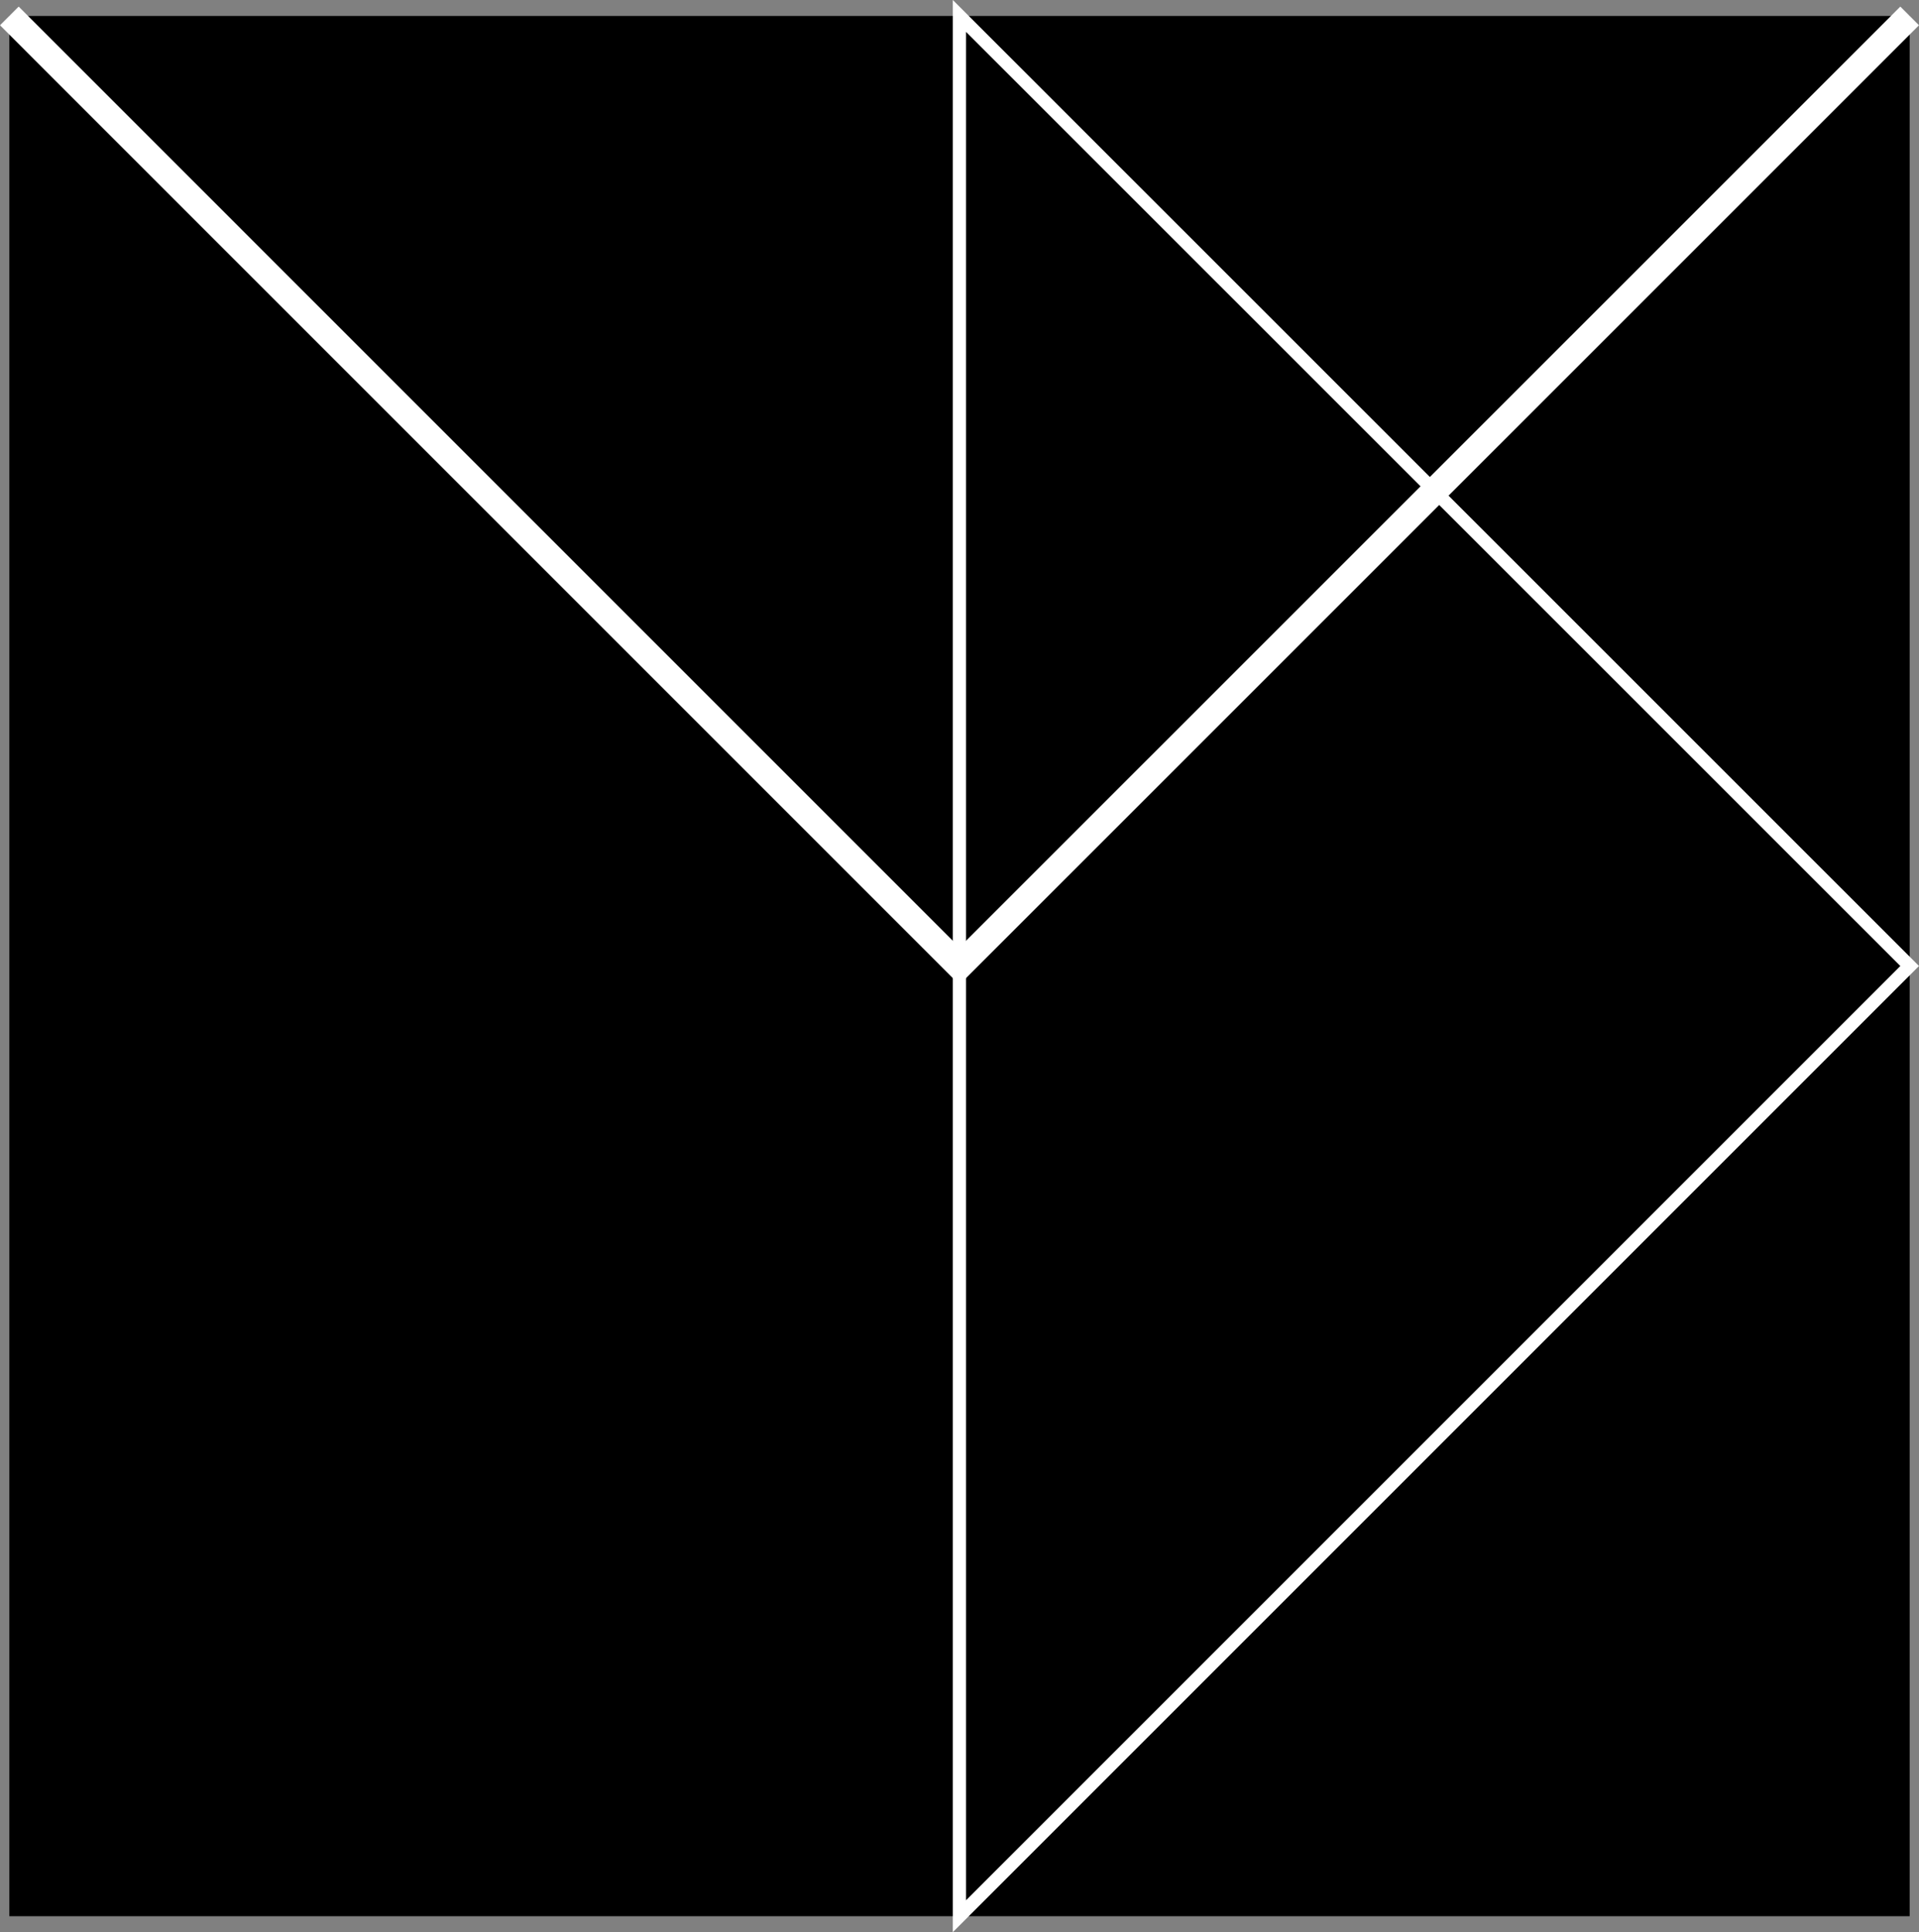 <?xml version="1.0" encoding="UTF-8"?>
<svg xmlns="http://www.w3.org/2000/svg" id="Layer_1" viewBox="0 0 1527.33 1537.85">
  <rect x="0" y="0" width="1527.33" height="1537.85" fill="#808080" stroke="none"/>
  <defs>
    <style>.cls-1{fill:#fff;}</style>
  </defs>
  <rect x="7.44" y="12.69" width="1512.45" height="1512.46"></rect>
  <polygon class="cls-1" points="763.6 783.76 0 20.12 14.87 5.25 763.6 754.02 1512.46 5.25 1527.33 20.12 763.6 783.76"></polygon>
  <path class="cls-1" d="M758.34,1537.85V0l768.99,768.87-768.99,768.98ZM768.86,25.39V1512.46l743.6-743.59L768.86,25.39Z"></path>
</svg>
